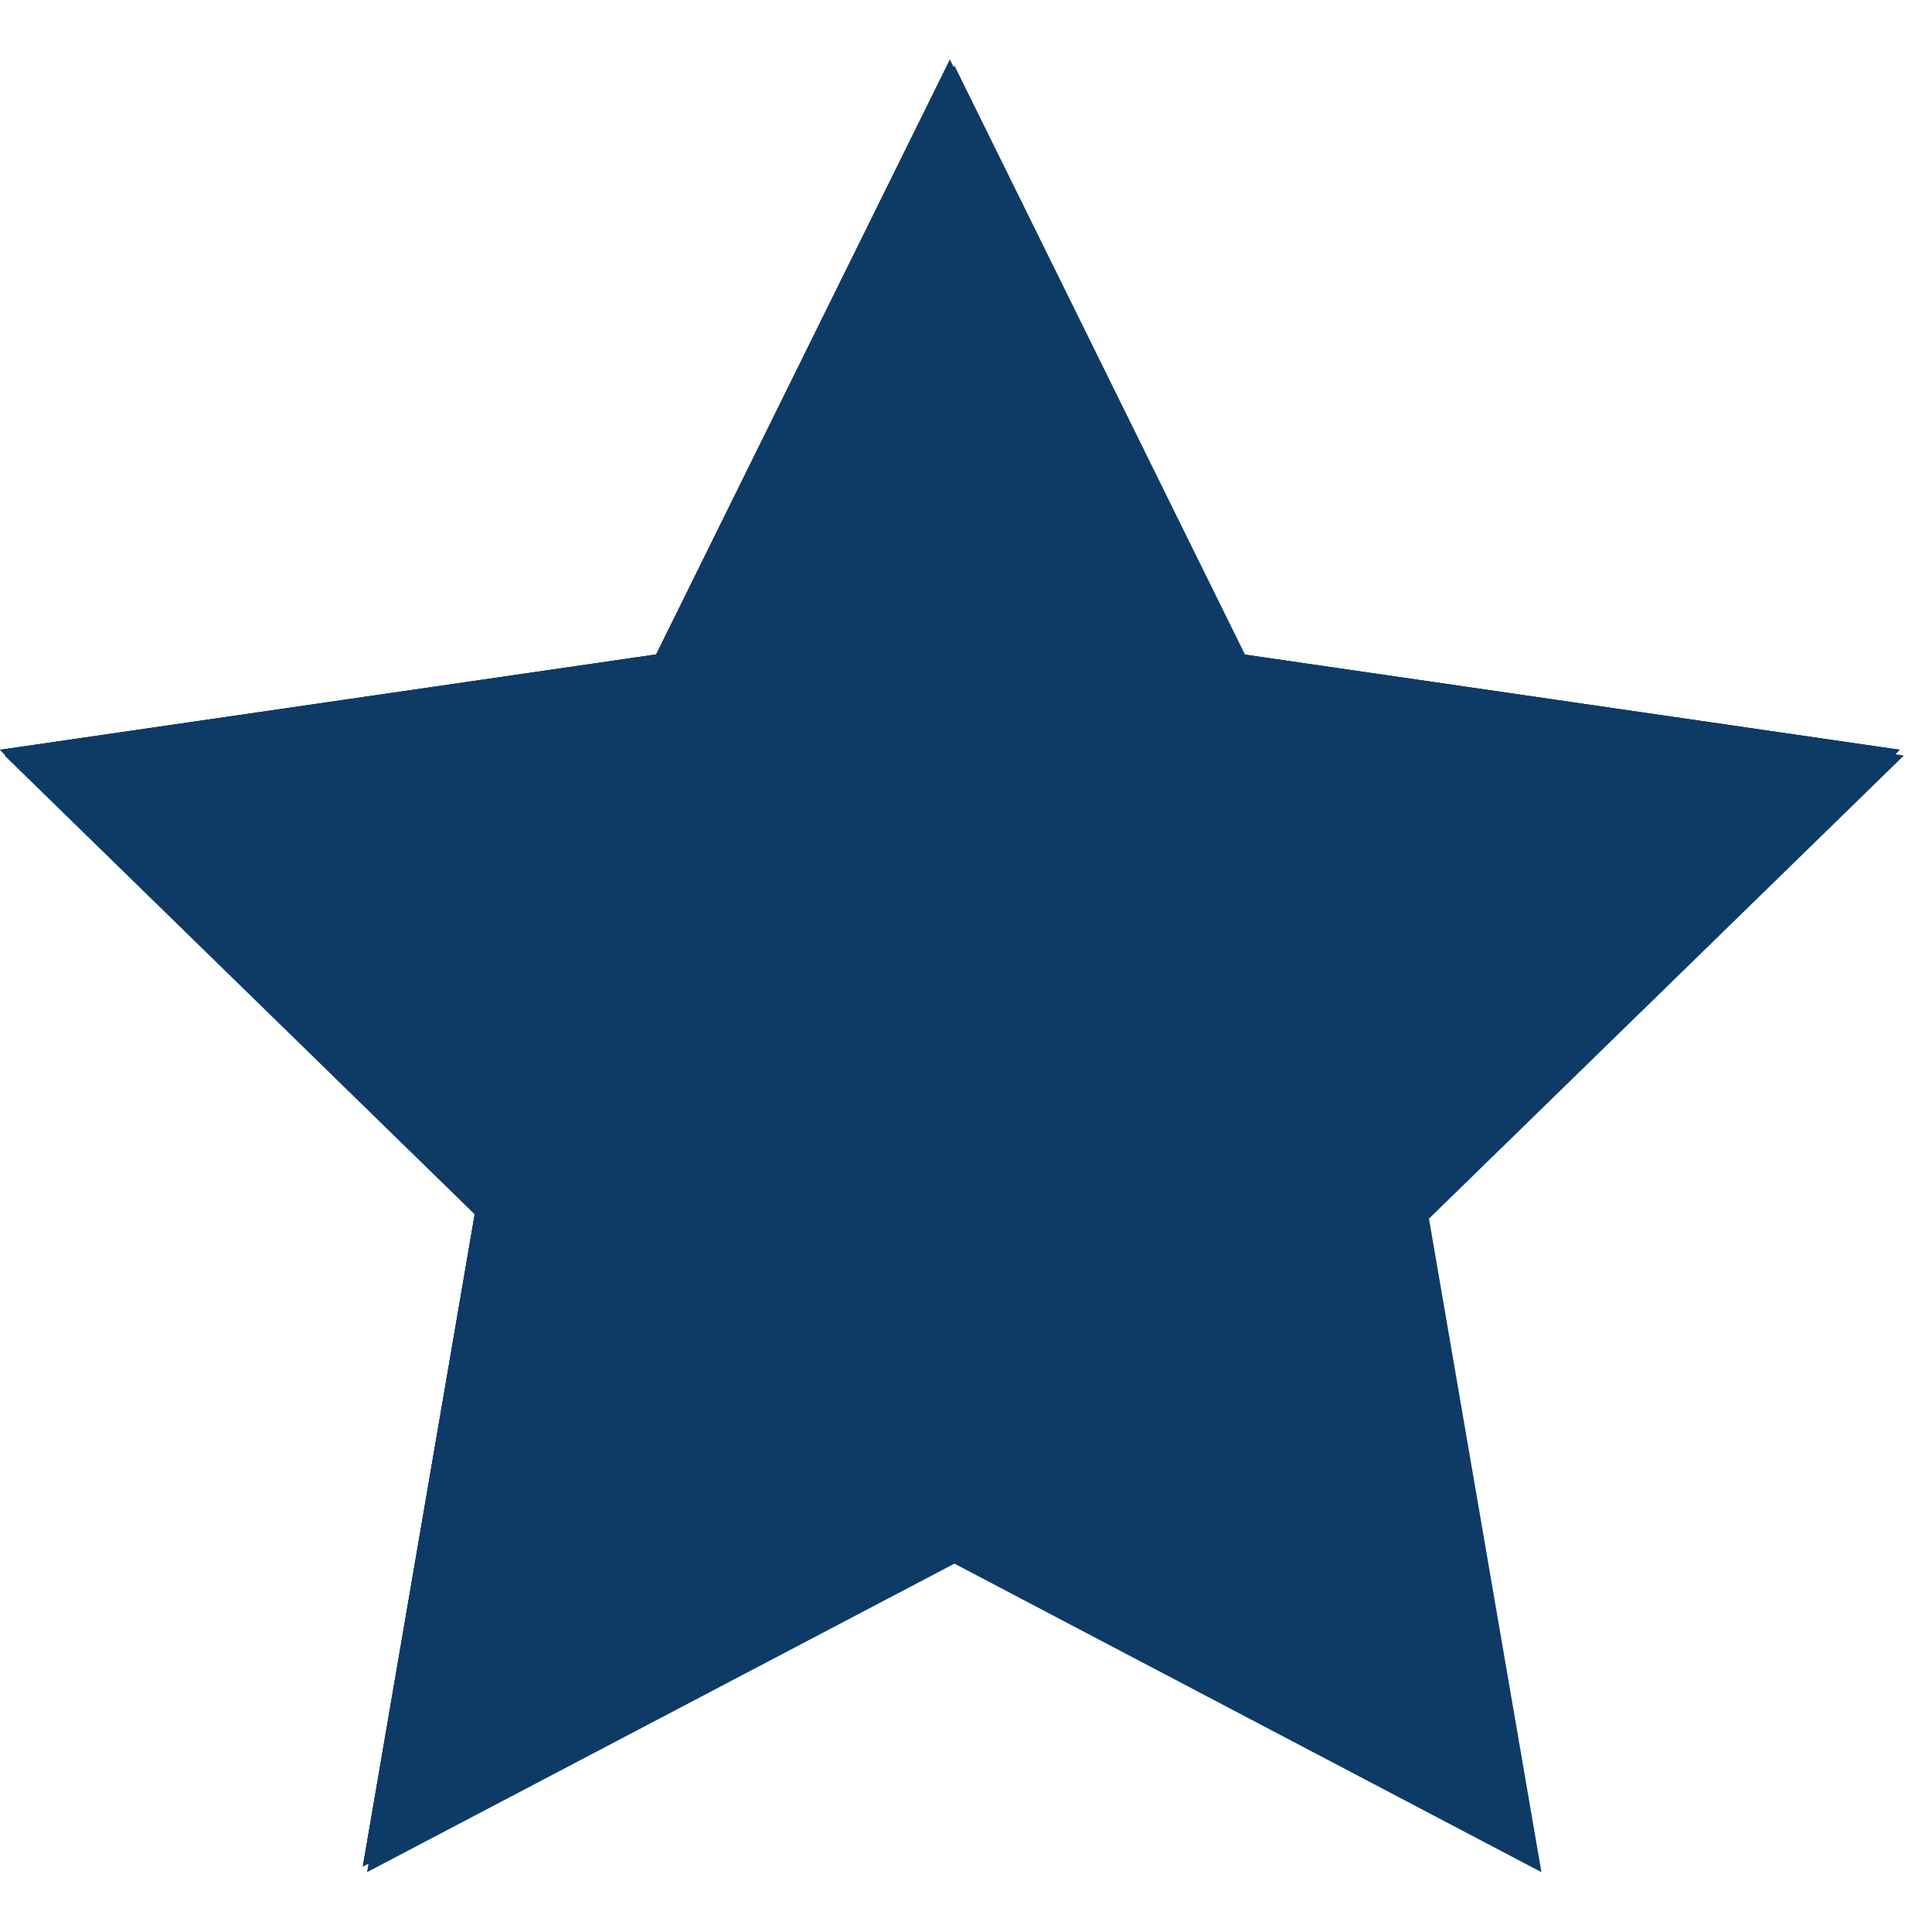 <svg version="1.0" preserveAspectRatio="xMidYMid meet" height="1080" viewBox="0 0 810 810" zoomAndPan="magnify" width="1080" xmlns:xlink="http://www.w3.org/1999/xlink" xmlns="http://www.w3.org/2000/svg"><defs><clipPath id="186d8125df"><path clip-rule="nonzero" d="M 1 27 L 798 27 L 798 785 L 1 785 Z M 1 27"></path></clipPath></defs><g clip-path="url(#186d8125df)"><path fill-rule="nonzero" fill-opacity="1" d="M 400.148 27.473 L 523.121 276.77 L 798.223 316.75 L 599.105 510.93 L 646.258 784.918 L 400.148 655.57 L 153.879 784.918 L 200.871 510.93 L 1.91 316.75 L 277.012 276.77 Z M 400.148 27.473" fill="#0d3b66"></path></g><path fill-rule="nonzero" fill-opacity="1" d="M 398.234 25.082 L 521.371 274.379 L 796.469 314.363 L 597.352 508.539 L 644.344 782.527 L 398.234 653.18 L 152.125 782.527 L 199.117 508.539 L 0 314.363 L 275.102 274.379 Z M 398.234 25.082" fill="#0d3b66"></path><path fill-rule="nonzero" fill-opacity="1" d="M 398.234 25.082 L 521.371 274.379 L 796.469 314.363 L 597.352 508.539 L 644.344 782.527 L 398.234 653.18 L 152.125 782.527 L 199.117 508.539 L 0 314.363 L 275.102 274.379 Z M 398.234 25.082" fill="#0d3b66"></path><path fill-rule="nonzero" fill-opacity="1" d="M 398.234 25.082 L 521.371 274.379 L 796.469 314.363 L 597.352 508.539 L 644.344 782.527 L 398.234 653.18 L 152.125 782.527 L 199.117 508.539 L 0 314.363 L 275.102 274.379 Z M 398.234 25.082" fill="#0d3b66"></path></svg>